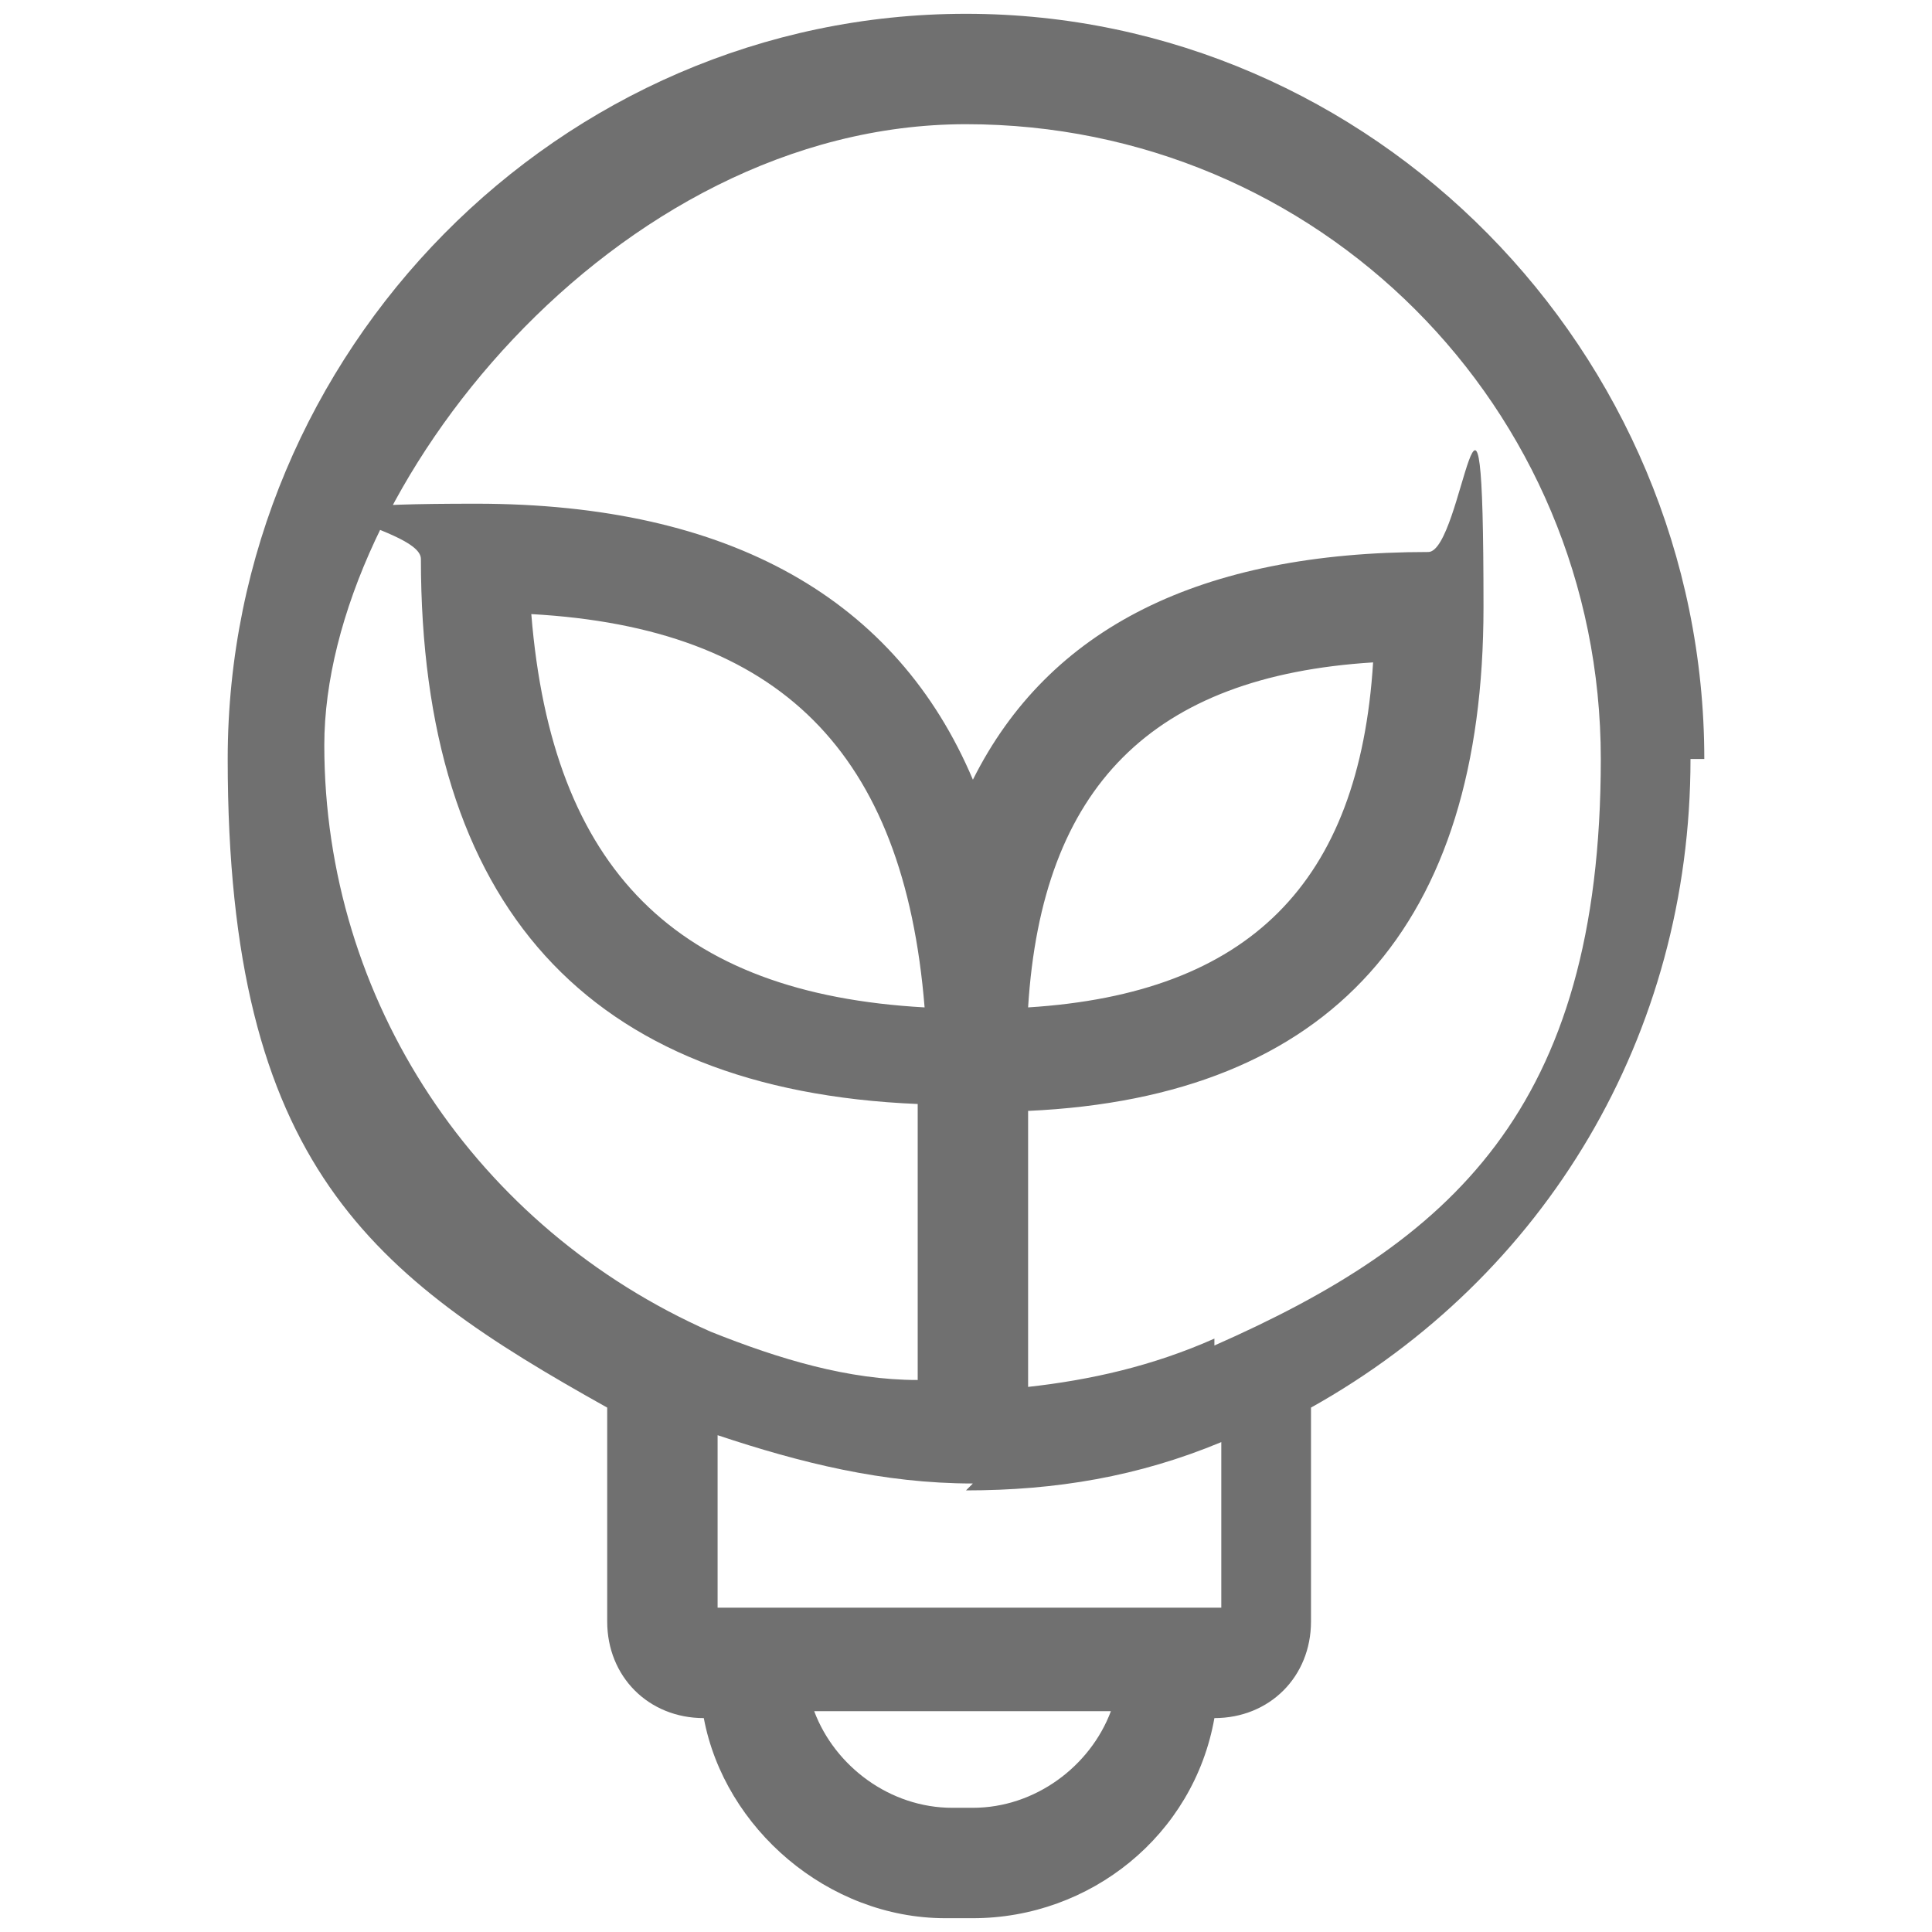 <?xml version="1.0" encoding="UTF-8"?>
<svg id="_圖層_1" data-name="圖層 1" xmlns="http://www.w3.org/2000/svg" version="1.1" viewBox="0 0 28 28">
  <defs>
    <style>
      .cls-1 {
        fill: #707070;
        stroke-width: 0px;
      }
    </style>
  </defs>
  <path class="cls-1" d="M24.7,11C24.7,5.1,19.9.2,14,.2S3.3,5.1,3.3,11s2.1,7.5,5.5,9.4v3.1c0,.8.6,1.4,1.4,1.4h0c.3,1.6,1.8,2.9,3.5,2.9h.4c1.7,0,3.2-1.2,3.5-2.9h0c.8,0,1.4-.6,1.4-1.4v-3.1c3.4-1.9,5.5-5.4,5.5-9.4ZM14.2,26.2h-.4c-.9,0-1.7-.6-2-1.4h4.3c-.3.8-1.1,1.4-2,1.4ZM14,21.6c1.3,0,2.5-.2,3.7-.7v2.4s-.6,0-.6,0c0,0,0,0,0,0h-6.1c-.1,0-.2,0-.3,0h-.3s0-2.5,0-2.5c1.2.4,2.4.7,3.7.7ZM17.6,19.4c-.9.4-1.8.6-2.7.7v-4c4.4-.2,6.6-2.7,6.6-7.3s-.3-.8-.8-.8c-3.3,0-5.5,1.1-6.6,3.3-1.1-2.6-3.5-4-7.2-4s-.8.3-.8.8c0,5,2.4,7.7,7.2,7.9v4c-1,0-2-.3-3-.7-3.4-1.5-5.6-4.8-5.6-8.5S8.9,1.8,14,1.8s9.2,4.1,9.2,9.2-2.2,7-5.6,8.5ZM14.9,14.6c.2-3.2,1.8-4.8,5-5-.2,3.2-1.8,4.8-5,5ZM13.4,14.6c-3.6-.2-5.4-2-5.7-5.7,3.6.2,5.4,2,5.7,5.7Z"/>
</svg>